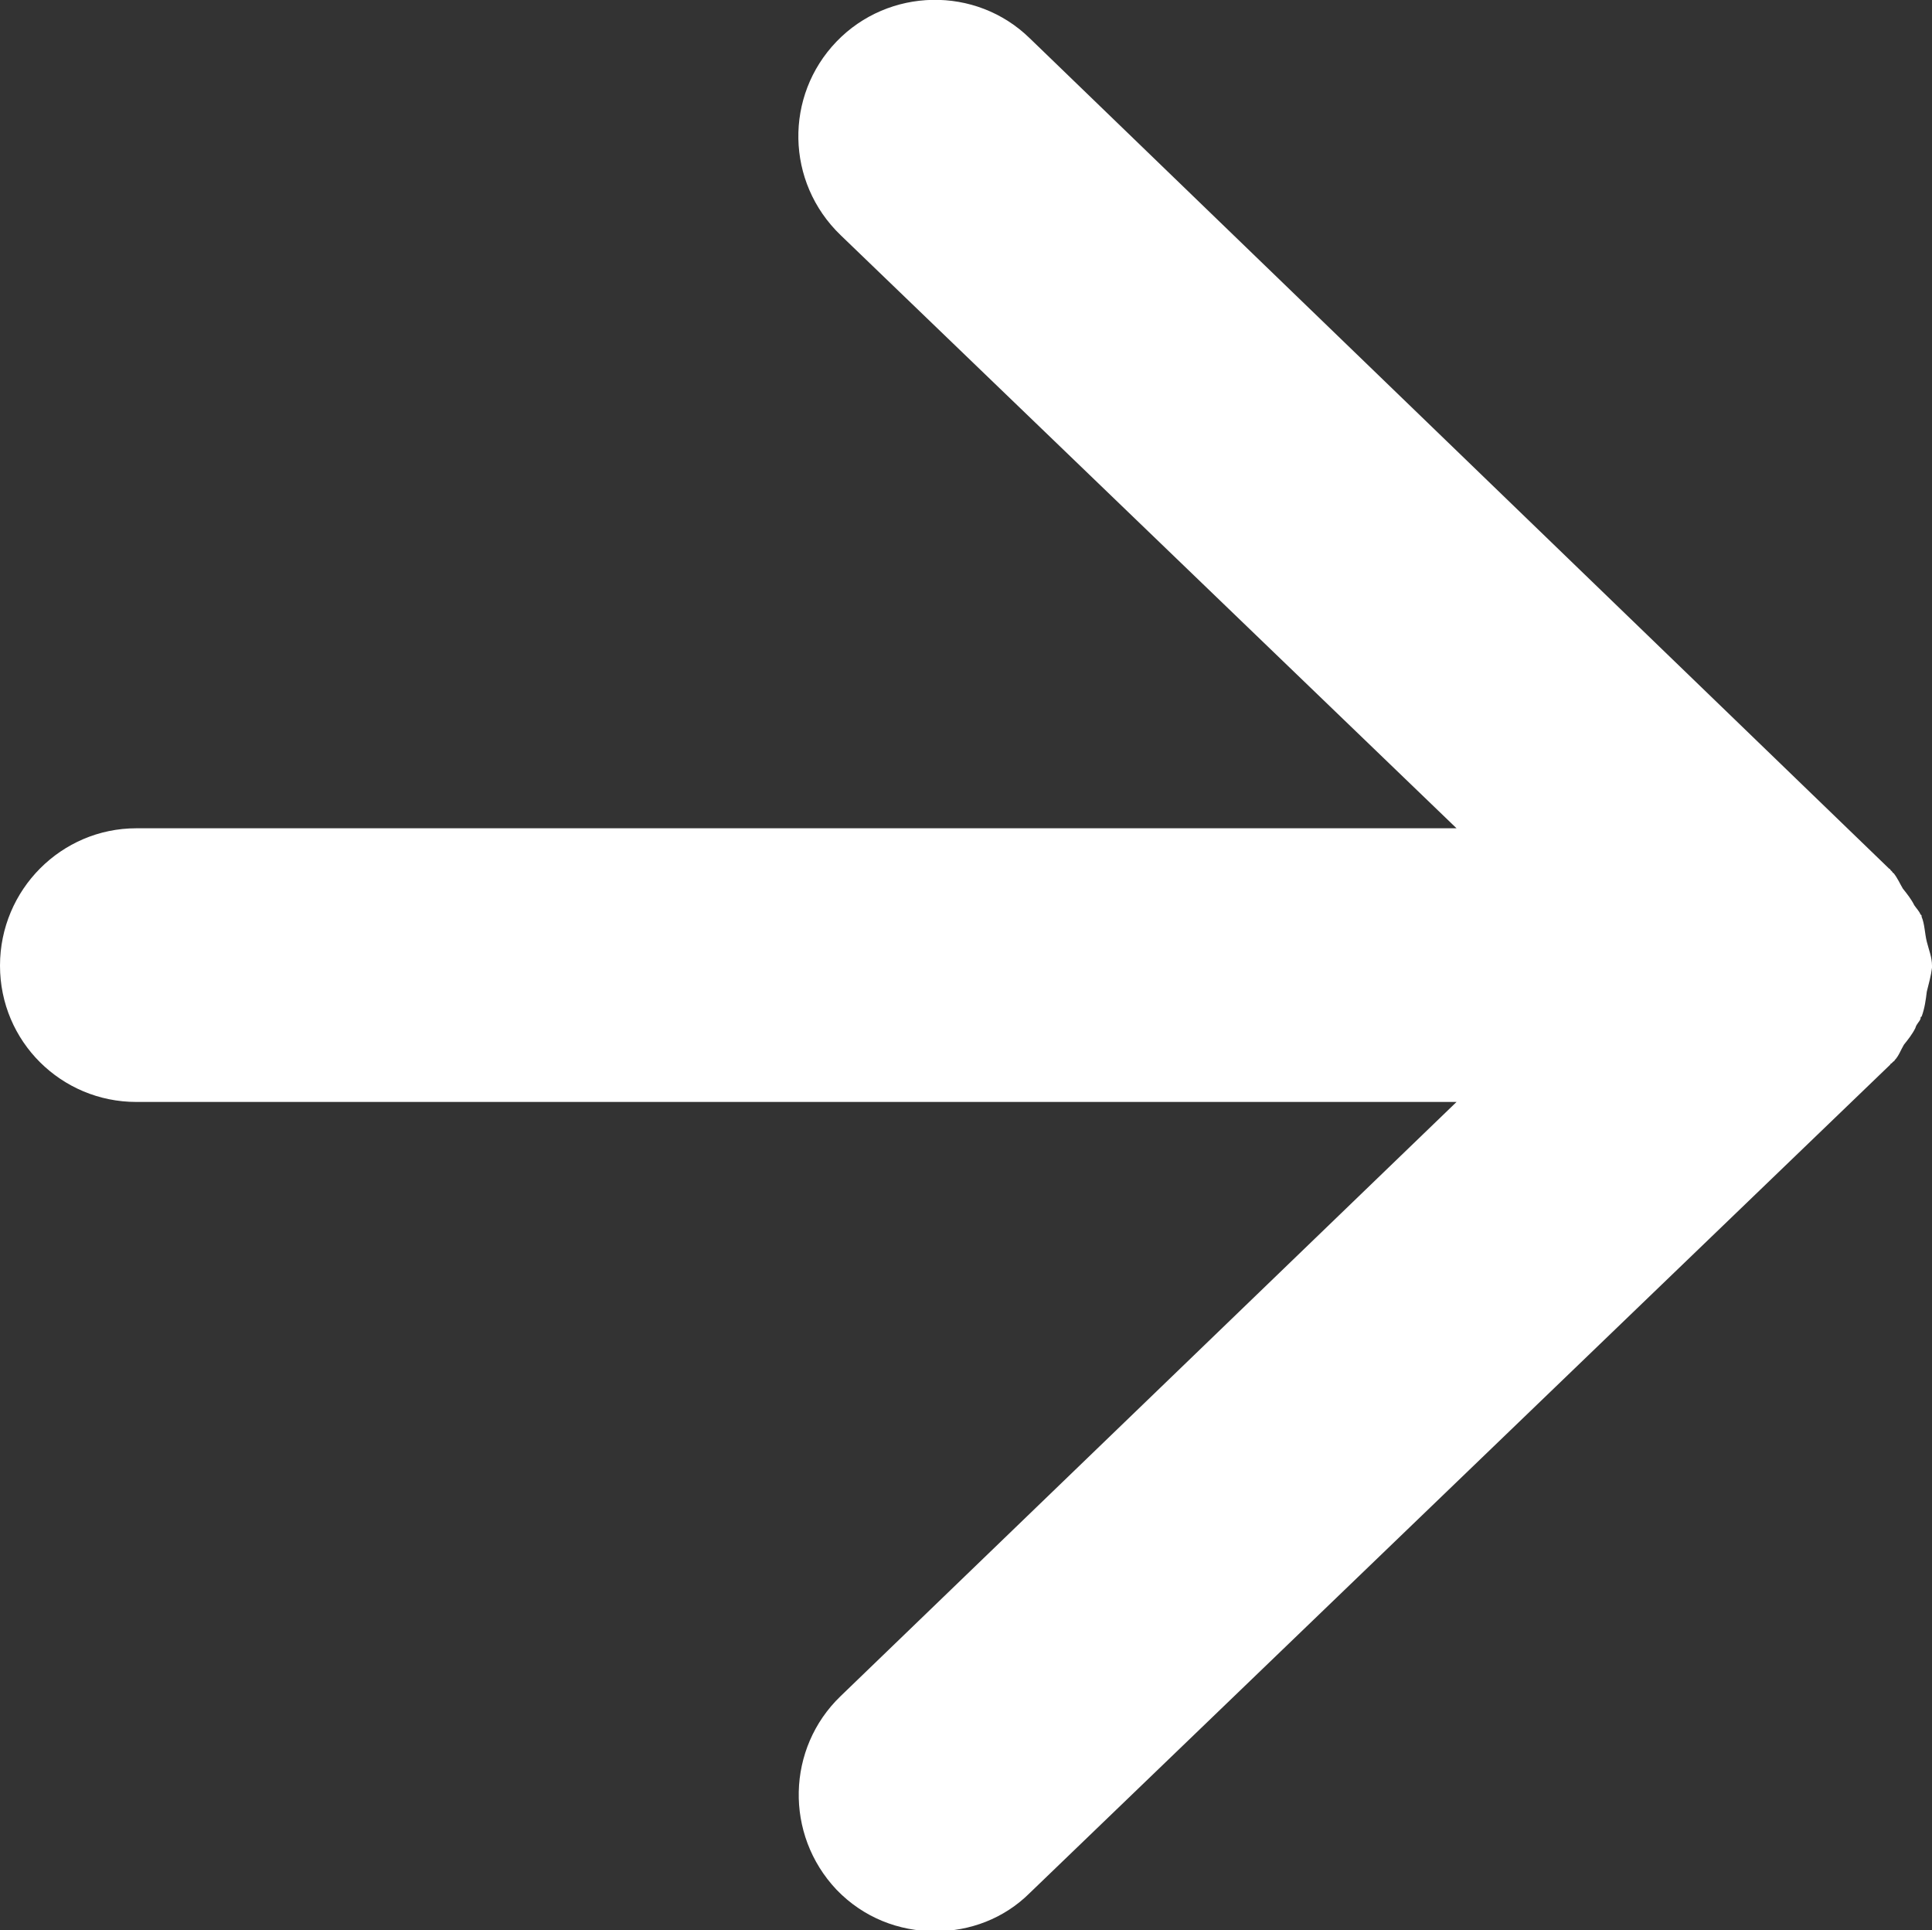 <svg enable-background="new 0 0 18.57 18.55" height="18.55" viewBox="0 0 18.57 18.55" width="18.57" xmlns="http://www.w3.org/2000/svg"><rect x="0" y="0" width="18.57" height="18.55" fill="#333333" stroke="none"/><path d="m18.46 9.79c0-.01 0-.02.01-.02.03-.08.04-.16.05-.24.02-.08.04-.15.05-.23v-.01s0-.01 0-.01c0-.08-.03-.15-.05-.23s-.02-.17-.05-.24c0-.01 0-.02-.01-.02-.01-.03-.04-.06-.06-.09-.03-.06-.07-.11-.11-.16-.03-.05-.05-.1-.09-.15 0 0-.01 0-.01-.01-.01-.01-.01-.01-.02-.02 0 0 0-.01-.01-.01l-8.26-7.98c-.52-.51-1.36-.49-1.86.03s-.49 1.35.04 1.86l5.92 5.7h-12.69c-.72 0-1.31.59-1.31 1.32s.59 1.31 1.31 1.31h12.69l-5.92 5.71c-.52.5-.54 1.33-.04 1.86.26.27.6.4.95.4.33 0 .66-.12.91-.37l8.27-7.96s0-.01.01-.01c.01-.01.01-.01.02-.02 0 0 .01 0 .01-.01.04-.04.06-.1.09-.15.04-.05.08-.1.11-.16.01-.04.04-.06.05-.09z" fill="#fff"/></svg>